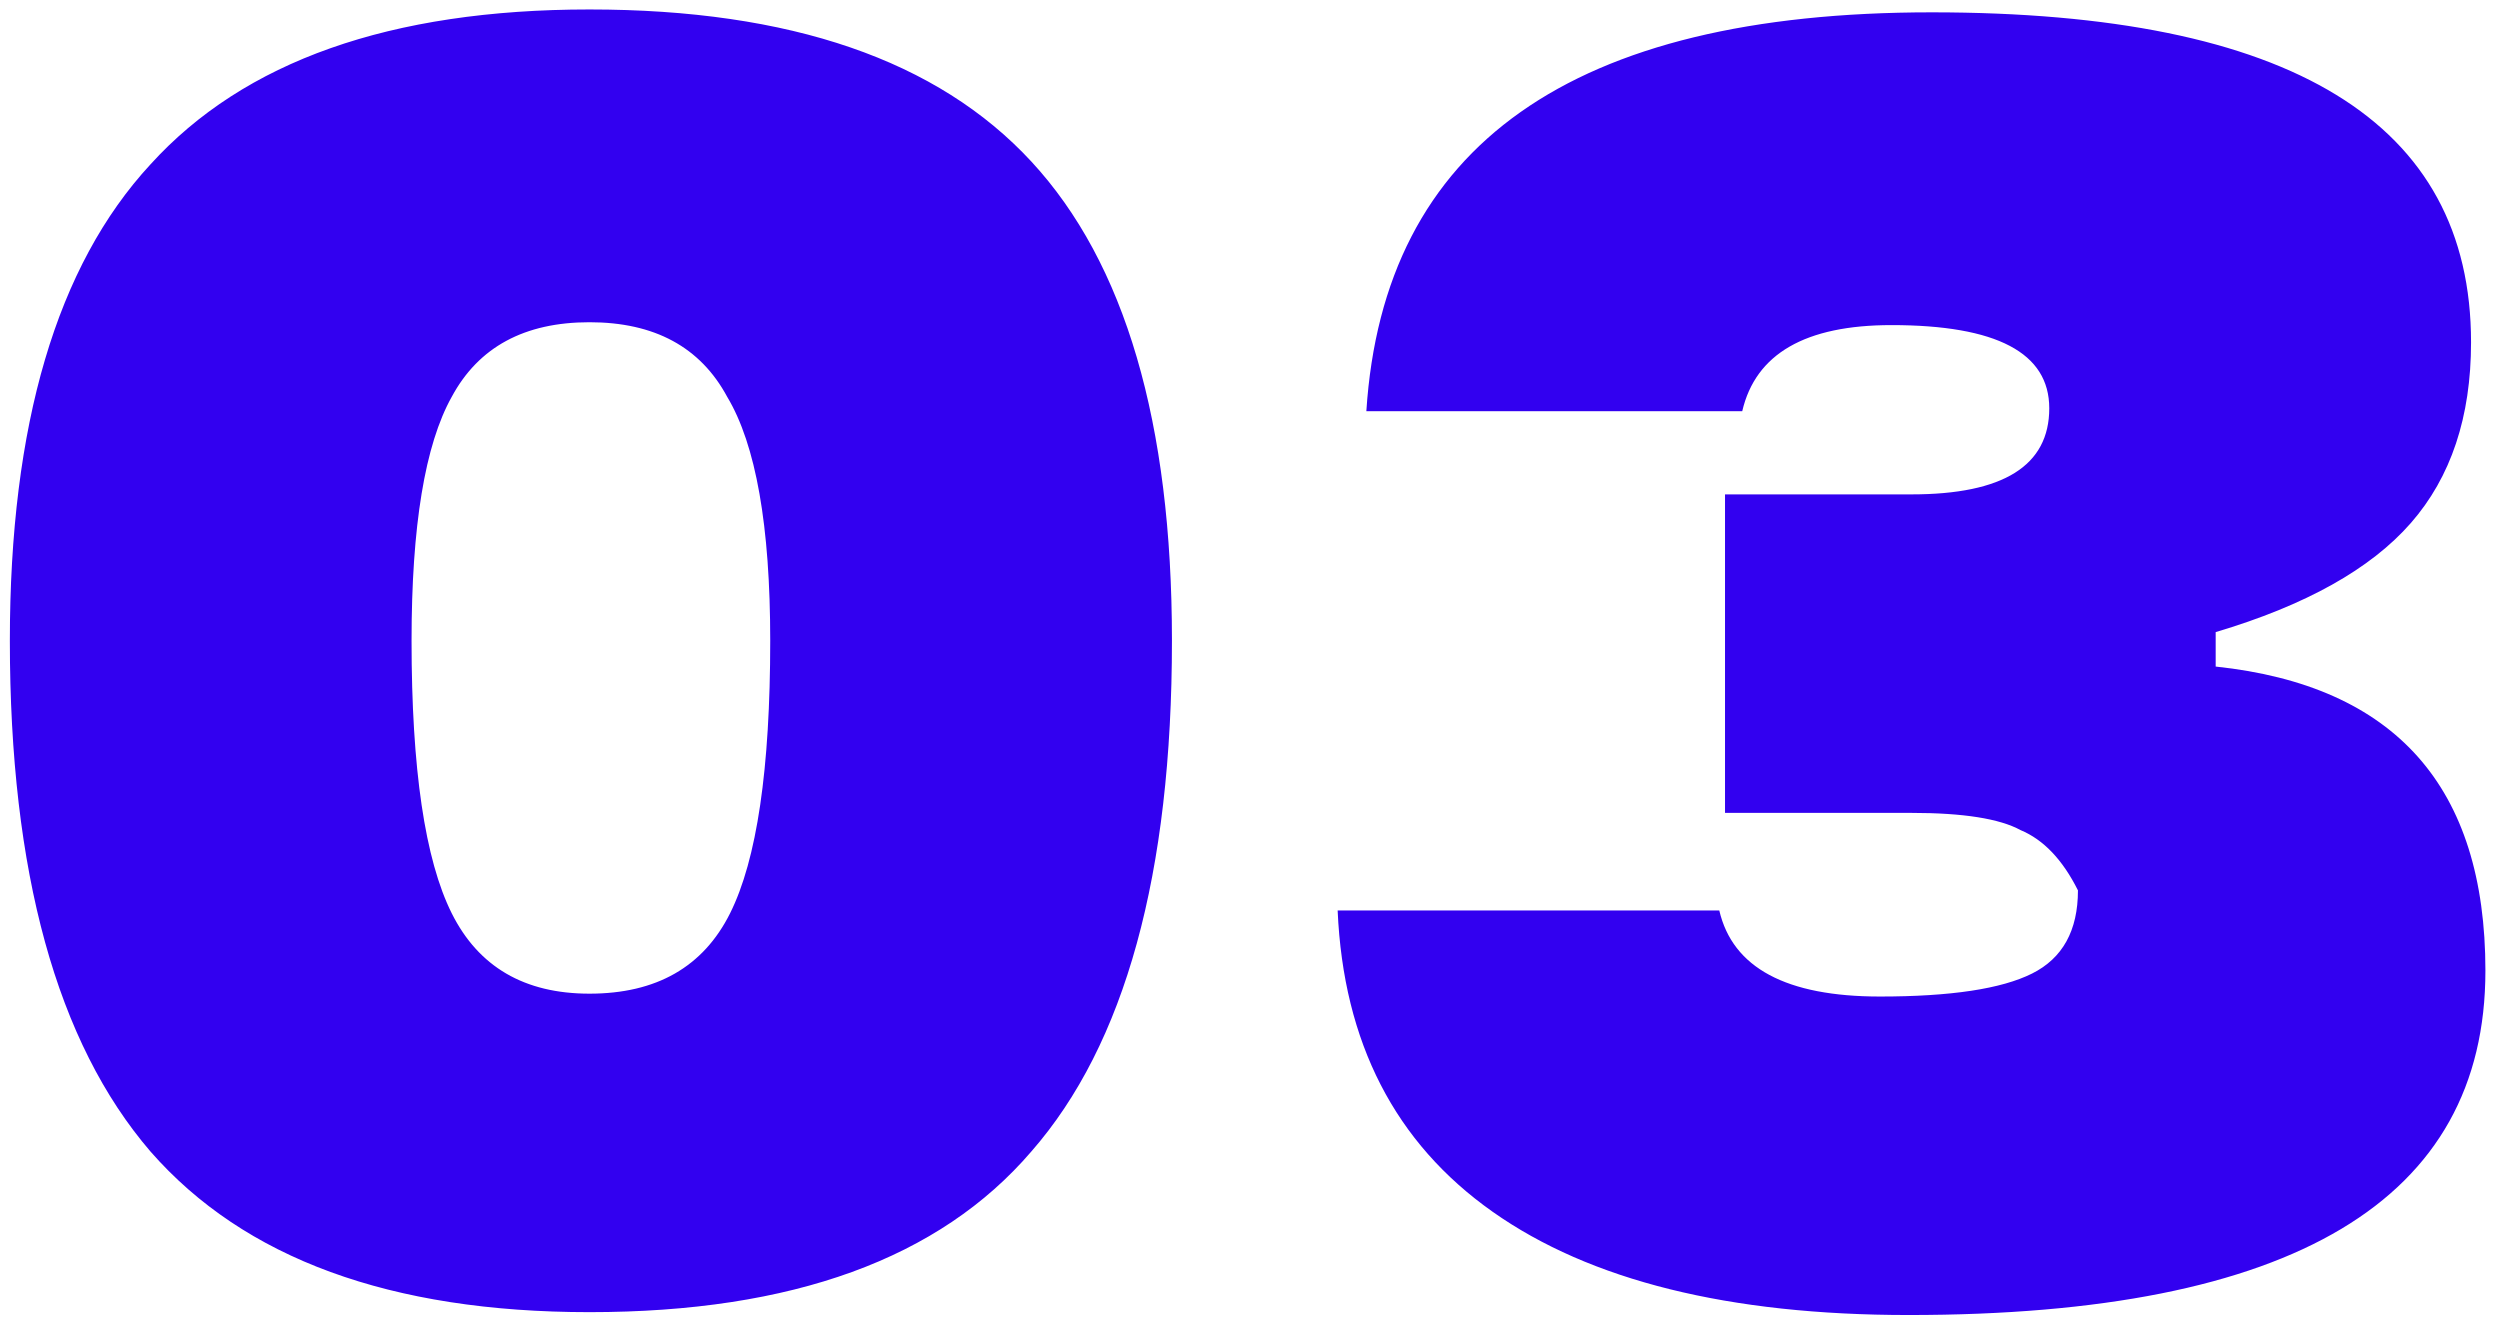 <?xml version="1.0" encoding="UTF-8"?> <svg xmlns="http://www.w3.org/2000/svg" width="122" height="65" viewBox="0 0 122 65" fill="none"> <path d="M28.766 64.033C19.058 64.033 11.916 61.42 7.342 56.192C2.768 50.871 0.481 42.563 0.481 31.267C0.481 20.719 2.768 12.971 7.342 8.023C11.916 2.982 19.058 0.462 28.766 0.462C38.568 0.462 45.756 2.936 50.33 7.883C54.904 12.831 57.191 20.626 57.191 31.267C57.191 42.656 54.904 50.964 50.33 56.192C45.849 61.42 38.661 64.033 28.766 64.033ZM28.766 48.491C32.033 48.491 34.32 47.184 35.627 44.57C36.934 41.956 37.587 37.522 37.587 31.267C37.587 25.666 36.887 21.699 35.487 19.365C34.18 16.938 31.94 15.725 28.766 15.725C25.592 15.725 23.352 16.938 22.045 19.365C20.738 21.699 20.084 25.666 20.084 31.267C20.084 37.522 20.738 41.956 22.045 44.57C23.352 47.184 25.592 48.491 28.766 48.491ZM108.125 30.847V32.528C116.9 33.461 121.288 38.409 121.288 47.37C121.288 58.572 111.906 64.173 93.142 64.173C84.368 64.173 77.6 62.493 72.839 59.133C68.078 55.772 65.558 50.871 65.277 44.43H83.901C84.554 47.23 87.168 48.631 91.742 48.631C95.196 48.631 97.67 48.257 99.163 47.51C100.657 46.764 101.404 45.41 101.404 43.45C100.657 41.956 99.724 40.976 98.603 40.509C97.577 39.949 95.803 39.669 93.282 39.669H84.181V24.126H93.282C97.763 24.126 100.004 22.726 100.004 19.925C100.004 17.218 97.437 15.865 92.302 15.865C88.102 15.865 85.674 17.265 85.021 20.066H66.678C67.518 7.09 76.713 0.602 94.263 0.602C111.812 0.602 120.587 5.97 120.587 16.705C120.587 20.346 119.607 23.286 117.647 25.526C115.687 27.767 112.513 29.541 108.125 30.847Z" fill="#3200F0"></path> </svg> 